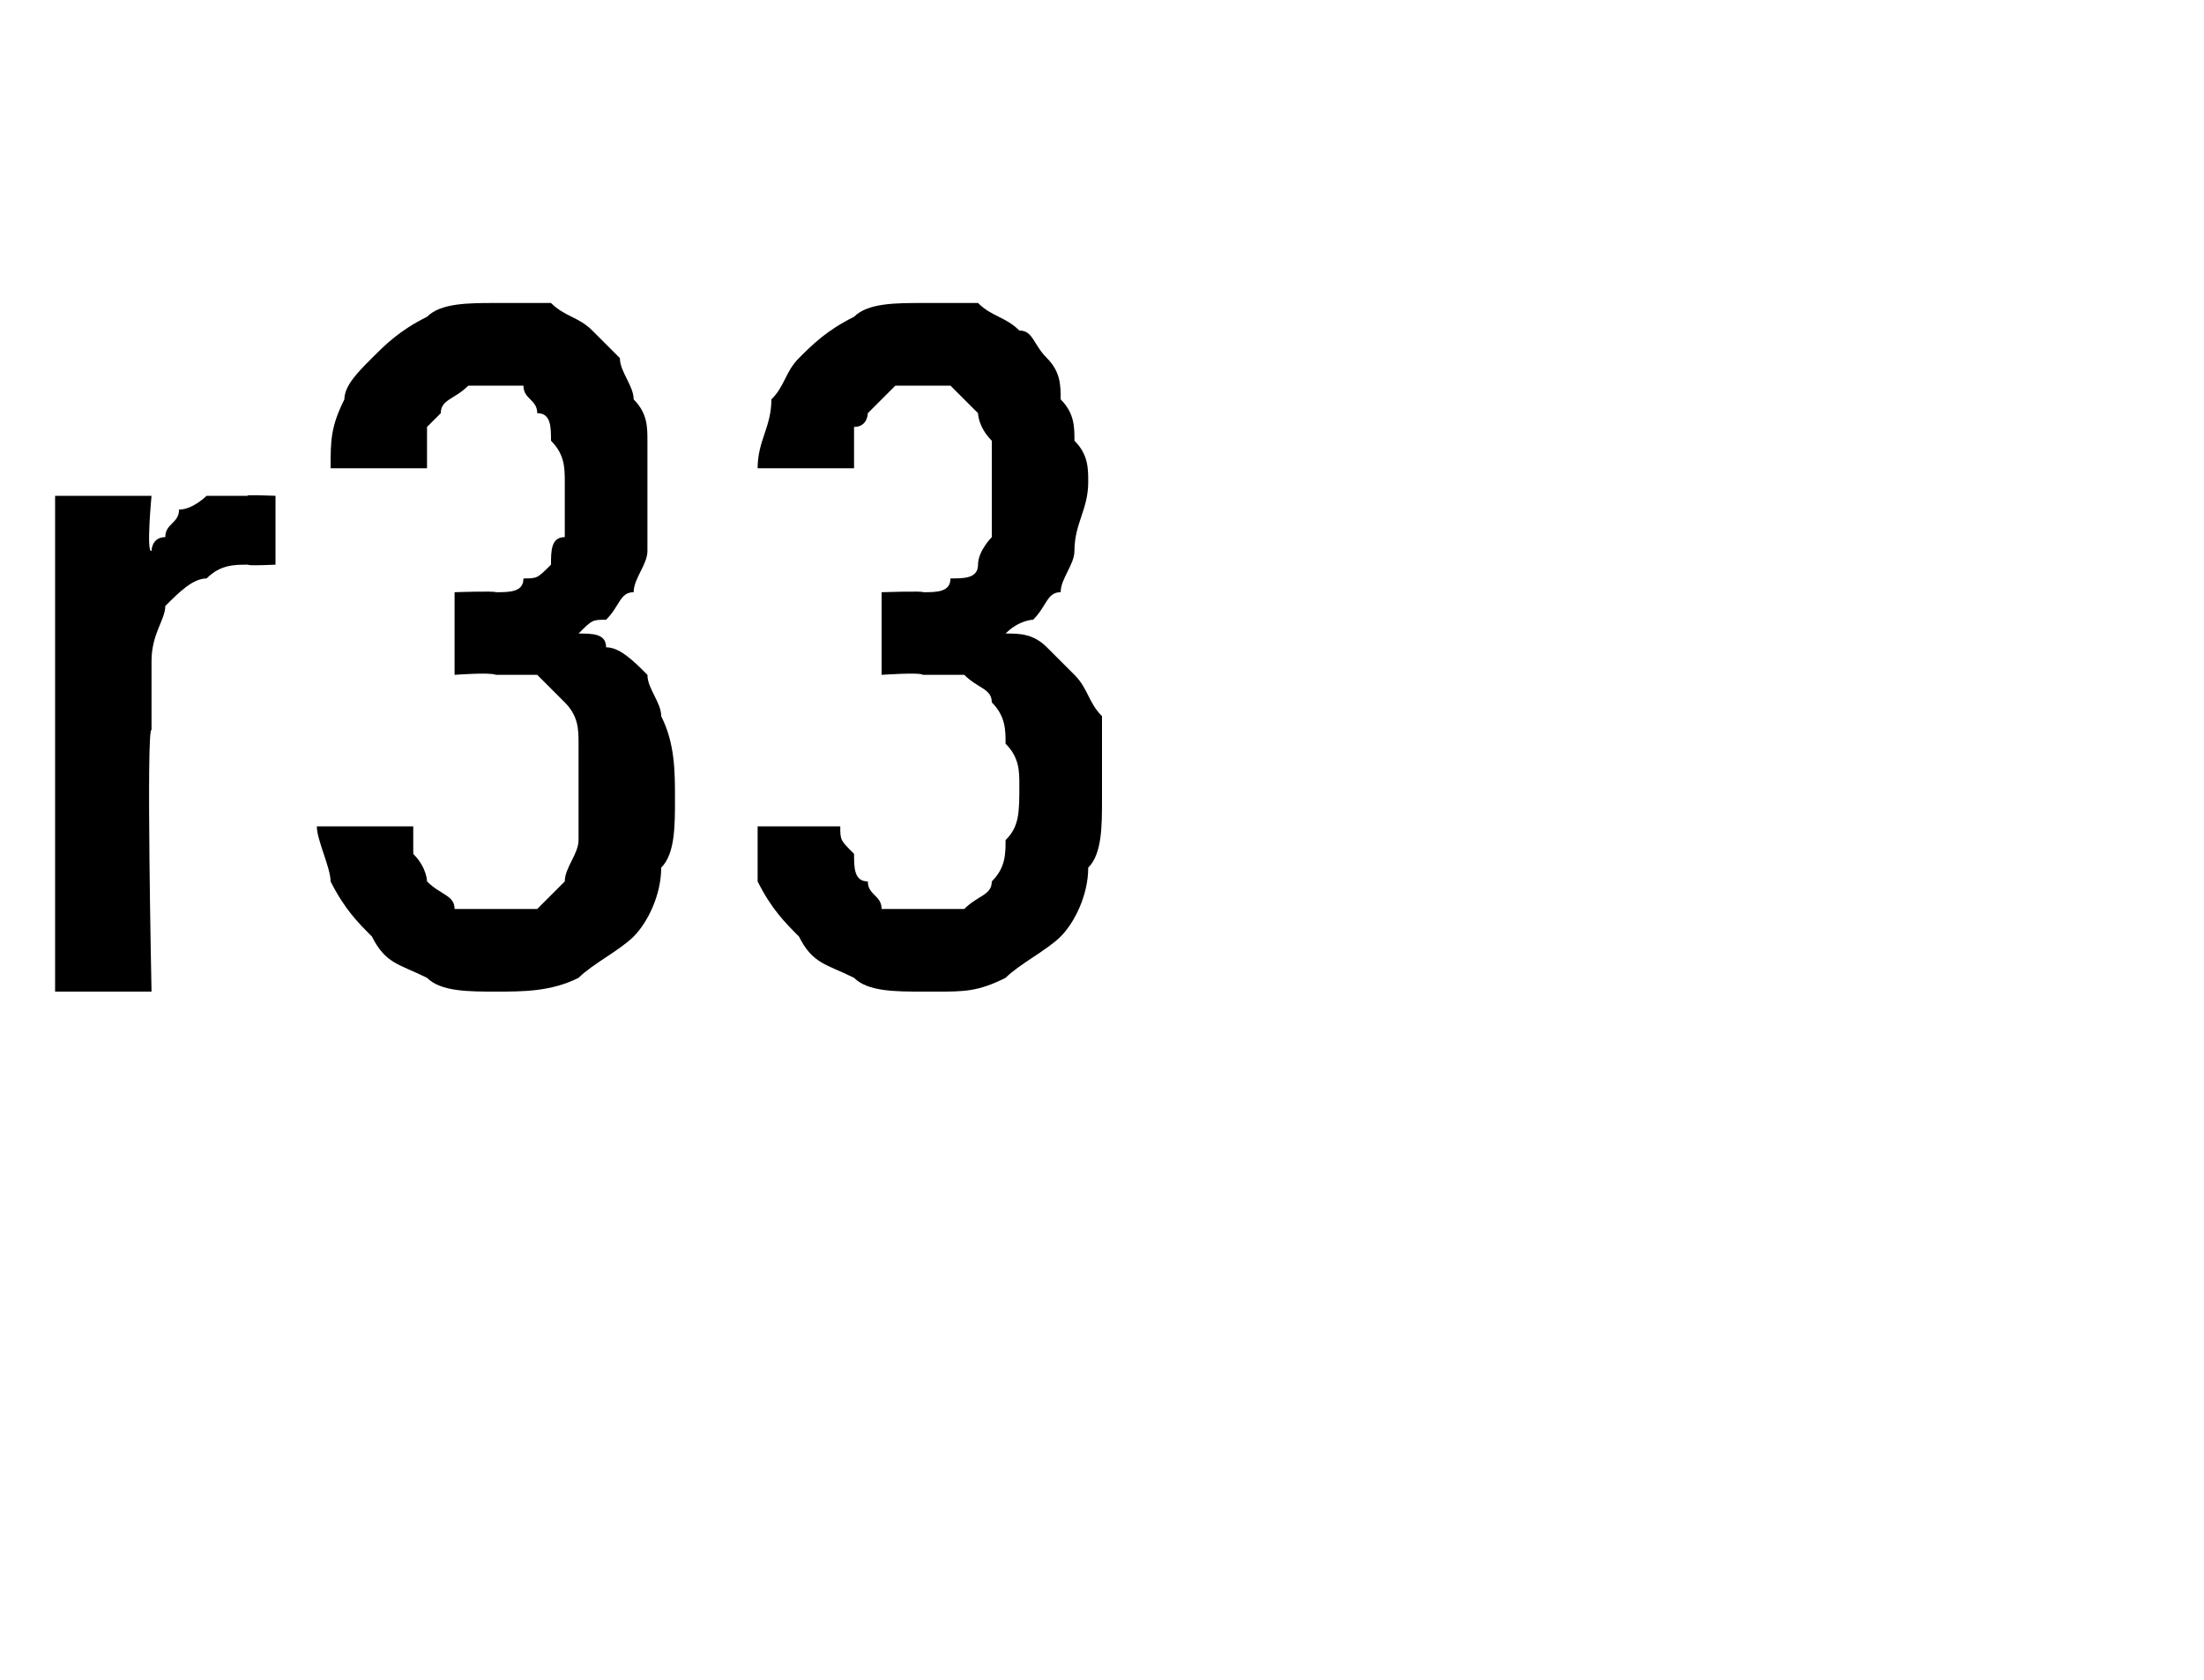 <?xml version="1.0" standalone="no"?>
<!DOCTYPE svg PUBLIC "-//W3C//DTD SVG 1.1//EN" "http://www.w3.org/Graphics/SVG/1.1/DTD/svg11.dtd">
<svg xmlns="http://www.w3.org/2000/svg" version="1.1" width="16px" height="12.2px" viewBox="0 -2 16 12.2" style="top:-2px">
  <desc>r33</desc>
  <defs/>
  <g id="Polygon609801">
    <path d="M 0.4 5.2 L 1.1 5.2 C 1.1 5.2 1.06 3.27 1.1 3.3 C 1.1 3.1 1.1 2.9 1.1 2.8 C 1.1 2.6 1.2 2.5 1.2 2.4 C 1.3 2.3 1.4 2.2 1.5 2.2 C 1.6 2.1 1.7 2.1 1.8 2.1 C 1.8 2.11 2 2.1 2 2.1 L 2 1.6 C 2 1.6 1.76 1.59 1.8 1.6 C 1.7 1.6 1.6 1.6 1.5 1.6 C 1.5 1.6 1.4 1.7 1.3 1.7 C 1.3 1.8 1.2 1.8 1.2 1.9 C 1.1 1.9 1.1 2 1.1 2 C 1.06 2.02 1.1 1.6 1.1 1.6 L 0.4 1.6 L 0.4 5.2 Z M 3.6 5.2 C 3.6 5.2 3.6 5.2 3.6 5.2 C 3.8 5.2 4 5.2 4.2 5.1 C 4.3 5 4.5 4.9 4.6 4.8 C 4.7 4.7 4.8 4.5 4.8 4.3 C 4.9 4.2 4.9 4 4.9 3.8 C 4.9 3.6 4.9 3.4 4.8 3.2 C 4.8 3.1 4.7 3 4.7 2.9 C 4.6 2.8 4.5 2.7 4.4 2.7 C 4.4 2.6 4.3 2.6 4.2 2.6 C 4.3 2.5 4.3 2.5 4.4 2.5 C 4.5 2.4 4.5 2.3 4.6 2.3 C 4.6 2.2 4.7 2.1 4.7 2 C 4.7 1.8 4.7 1.7 4.7 1.5 C 4.7 1.4 4.7 1.3 4.7 1.2 C 4.7 1.1 4.7 1 4.6 0.9 C 4.6 0.8 4.5 0.7 4.5 0.6 C 4.4 0.5 4.3 0.4 4.3 0.4 C 4.2 0.3 4.1 0.3 4 0.2 C 3.9 0.2 3.8 0.2 3.6 0.2 C 3.6 0.2 3.6 0.2 3.6 0.2 C 3.4 0.2 3.2 0.2 3.1 0.3 C 2.9 0.4 2.8 0.5 2.7 0.6 C 2.6 0.7 2.5 0.8 2.5 0.9 C 2.4 1.1 2.4 1.2 2.4 1.4 C 2.4 1.4 3.1 1.4 3.1 1.4 C 3.1 1.3 3.1 1.2 3.1 1.1 C 3.1 1.1 3.2 1 3.2 1 C 3.2 0.9 3.3 0.9 3.4 0.8 C 3.4 0.8 3.5 0.8 3.6 0.8 C 3.6 0.8 3.6 0.8 3.6 0.8 C 3.7 0.8 3.7 0.8 3.8 0.8 C 3.8 0.9 3.9 0.9 3.9 1 C 4 1 4 1.1 4 1.2 C 4.1 1.3 4.1 1.4 4.1 1.5 C 4.1 1.7 4.1 1.8 4.1 1.9 C 4 1.9 4 2 4 2.1 C 3.9 2.2 3.9 2.2 3.8 2.2 C 3.8 2.3 3.7 2.3 3.6 2.3 C 3.59 2.29 3.3 2.3 3.3 2.3 L 3.3 2.9 C 3.3 2.9 3.56 2.88 3.6 2.9 C 3.7 2.9 3.8 2.9 3.9 2.9 C 4 3 4 3 4.1 3.1 C 4.2 3.2 4.2 3.3 4.2 3.4 C 4.2 3.5 4.2 3.6 4.2 3.7 C 4.2 3.9 4.2 4 4.2 4.1 C 4.2 4.2 4.1 4.3 4.1 4.4 C 4 4.5 4 4.5 3.9 4.6 C 3.8 4.6 3.7 4.6 3.6 4.6 C 3.6 4.6 3.6 4.6 3.6 4.6 C 3.5 4.6 3.4 4.6 3.3 4.6 C 3.3 4.5 3.2 4.5 3.1 4.4 C 3.1 4.4 3.1 4.3 3 4.2 C 3 4.1 3 4.1 3 4 C 3 4 2.3 4 2.3 4 C 2.3 4.1 2.4 4.3 2.4 4.4 C 2.5 4.6 2.6 4.7 2.7 4.8 C 2.8 5 2.9 5 3.1 5.1 C 3.2 5.2 3.4 5.2 3.6 5.2 Z M 6.7 5.2 C 6.7 5.2 6.8 5.2 6.8 5.2 C 7 5.2 7.1 5.2 7.3 5.1 C 7.4 5 7.6 4.9 7.7 4.8 C 7.8 4.7 7.9 4.5 7.9 4.3 C 8 4.2 8 4 8 3.8 C 8 3.6 8 3.4 8 3.2 C 7.9 3.1 7.9 3 7.8 2.9 C 7.7 2.8 7.6 2.7 7.6 2.7 C 7.5 2.6 7.4 2.6 7.3 2.6 C 7.4 2.5 7.5 2.5 7.5 2.5 C 7.6 2.4 7.6 2.3 7.7 2.3 C 7.7 2.2 7.8 2.1 7.8 2 C 7.8 1.8 7.9 1.7 7.9 1.5 C 7.9 1.4 7.9 1.3 7.8 1.2 C 7.8 1.1 7.8 1 7.7 0.9 C 7.7 0.8 7.7 0.7 7.6 0.6 C 7.5 0.5 7.5 0.4 7.4 0.4 C 7.3 0.3 7.2 0.3 7.1 0.2 C 7 0.2 6.9 0.2 6.7 0.2 C 6.7 0.2 6.7 0.2 6.7 0.2 C 6.5 0.2 6.3 0.2 6.2 0.3 C 6 0.4 5.9 0.5 5.8 0.6 C 5.7 0.7 5.7 0.8 5.6 0.9 C 5.6 1.1 5.5 1.2 5.5 1.4 C 5.5 1.4 6.2 1.4 6.2 1.4 C 6.2 1.3 6.2 1.2 6.2 1.1 C 6.3 1.1 6.3 1 6.3 1 C 6.4 0.9 6.4 0.9 6.5 0.8 C 6.5 0.8 6.6 0.8 6.7 0.8 C 6.7 0.8 6.7 0.8 6.7 0.8 C 6.8 0.8 6.8 0.8 6.9 0.8 C 7 0.9 7 0.9 7.1 1 C 7.1 1 7.1 1.1 7.2 1.2 C 7.2 1.3 7.2 1.4 7.2 1.5 C 7.2 1.7 7.2 1.8 7.2 1.9 C 7.2 1.9 7.1 2 7.1 2.1 C 7.1 2.2 7 2.2 6.9 2.2 C 6.9 2.3 6.8 2.3 6.7 2.3 C 6.71 2.29 6.4 2.3 6.4 2.3 L 6.4 2.9 C 6.4 2.9 6.68 2.88 6.7 2.9 C 6.8 2.9 6.9 2.9 7 2.9 C 7.1 3 7.2 3 7.2 3.1 C 7.3 3.2 7.3 3.3 7.3 3.4 C 7.4 3.5 7.4 3.6 7.4 3.7 C 7.4 3.9 7.4 4 7.3 4.1 C 7.3 4.2 7.3 4.3 7.2 4.4 C 7.2 4.5 7.1 4.5 7 4.6 C 6.9 4.6 6.8 4.6 6.7 4.6 C 6.7 4.6 6.7 4.6 6.7 4.6 C 6.6 4.6 6.5 4.6 6.4 4.6 C 6.4 4.5 6.3 4.5 6.3 4.4 C 6.2 4.4 6.2 4.3 6.2 4.2 C 6.1 4.1 6.1 4.1 6.1 4 C 6.1 4 5.5 4 5.5 4 C 5.5 4.1 5.5 4.3 5.5 4.4 C 5.6 4.6 5.7 4.7 5.8 4.8 C 5.9 5 6 5 6.2 5.1 C 6.3 5.2 6.5 5.2 6.7 5.2 Z " stroke="none" fill="#000"/>
  </g>
</svg>